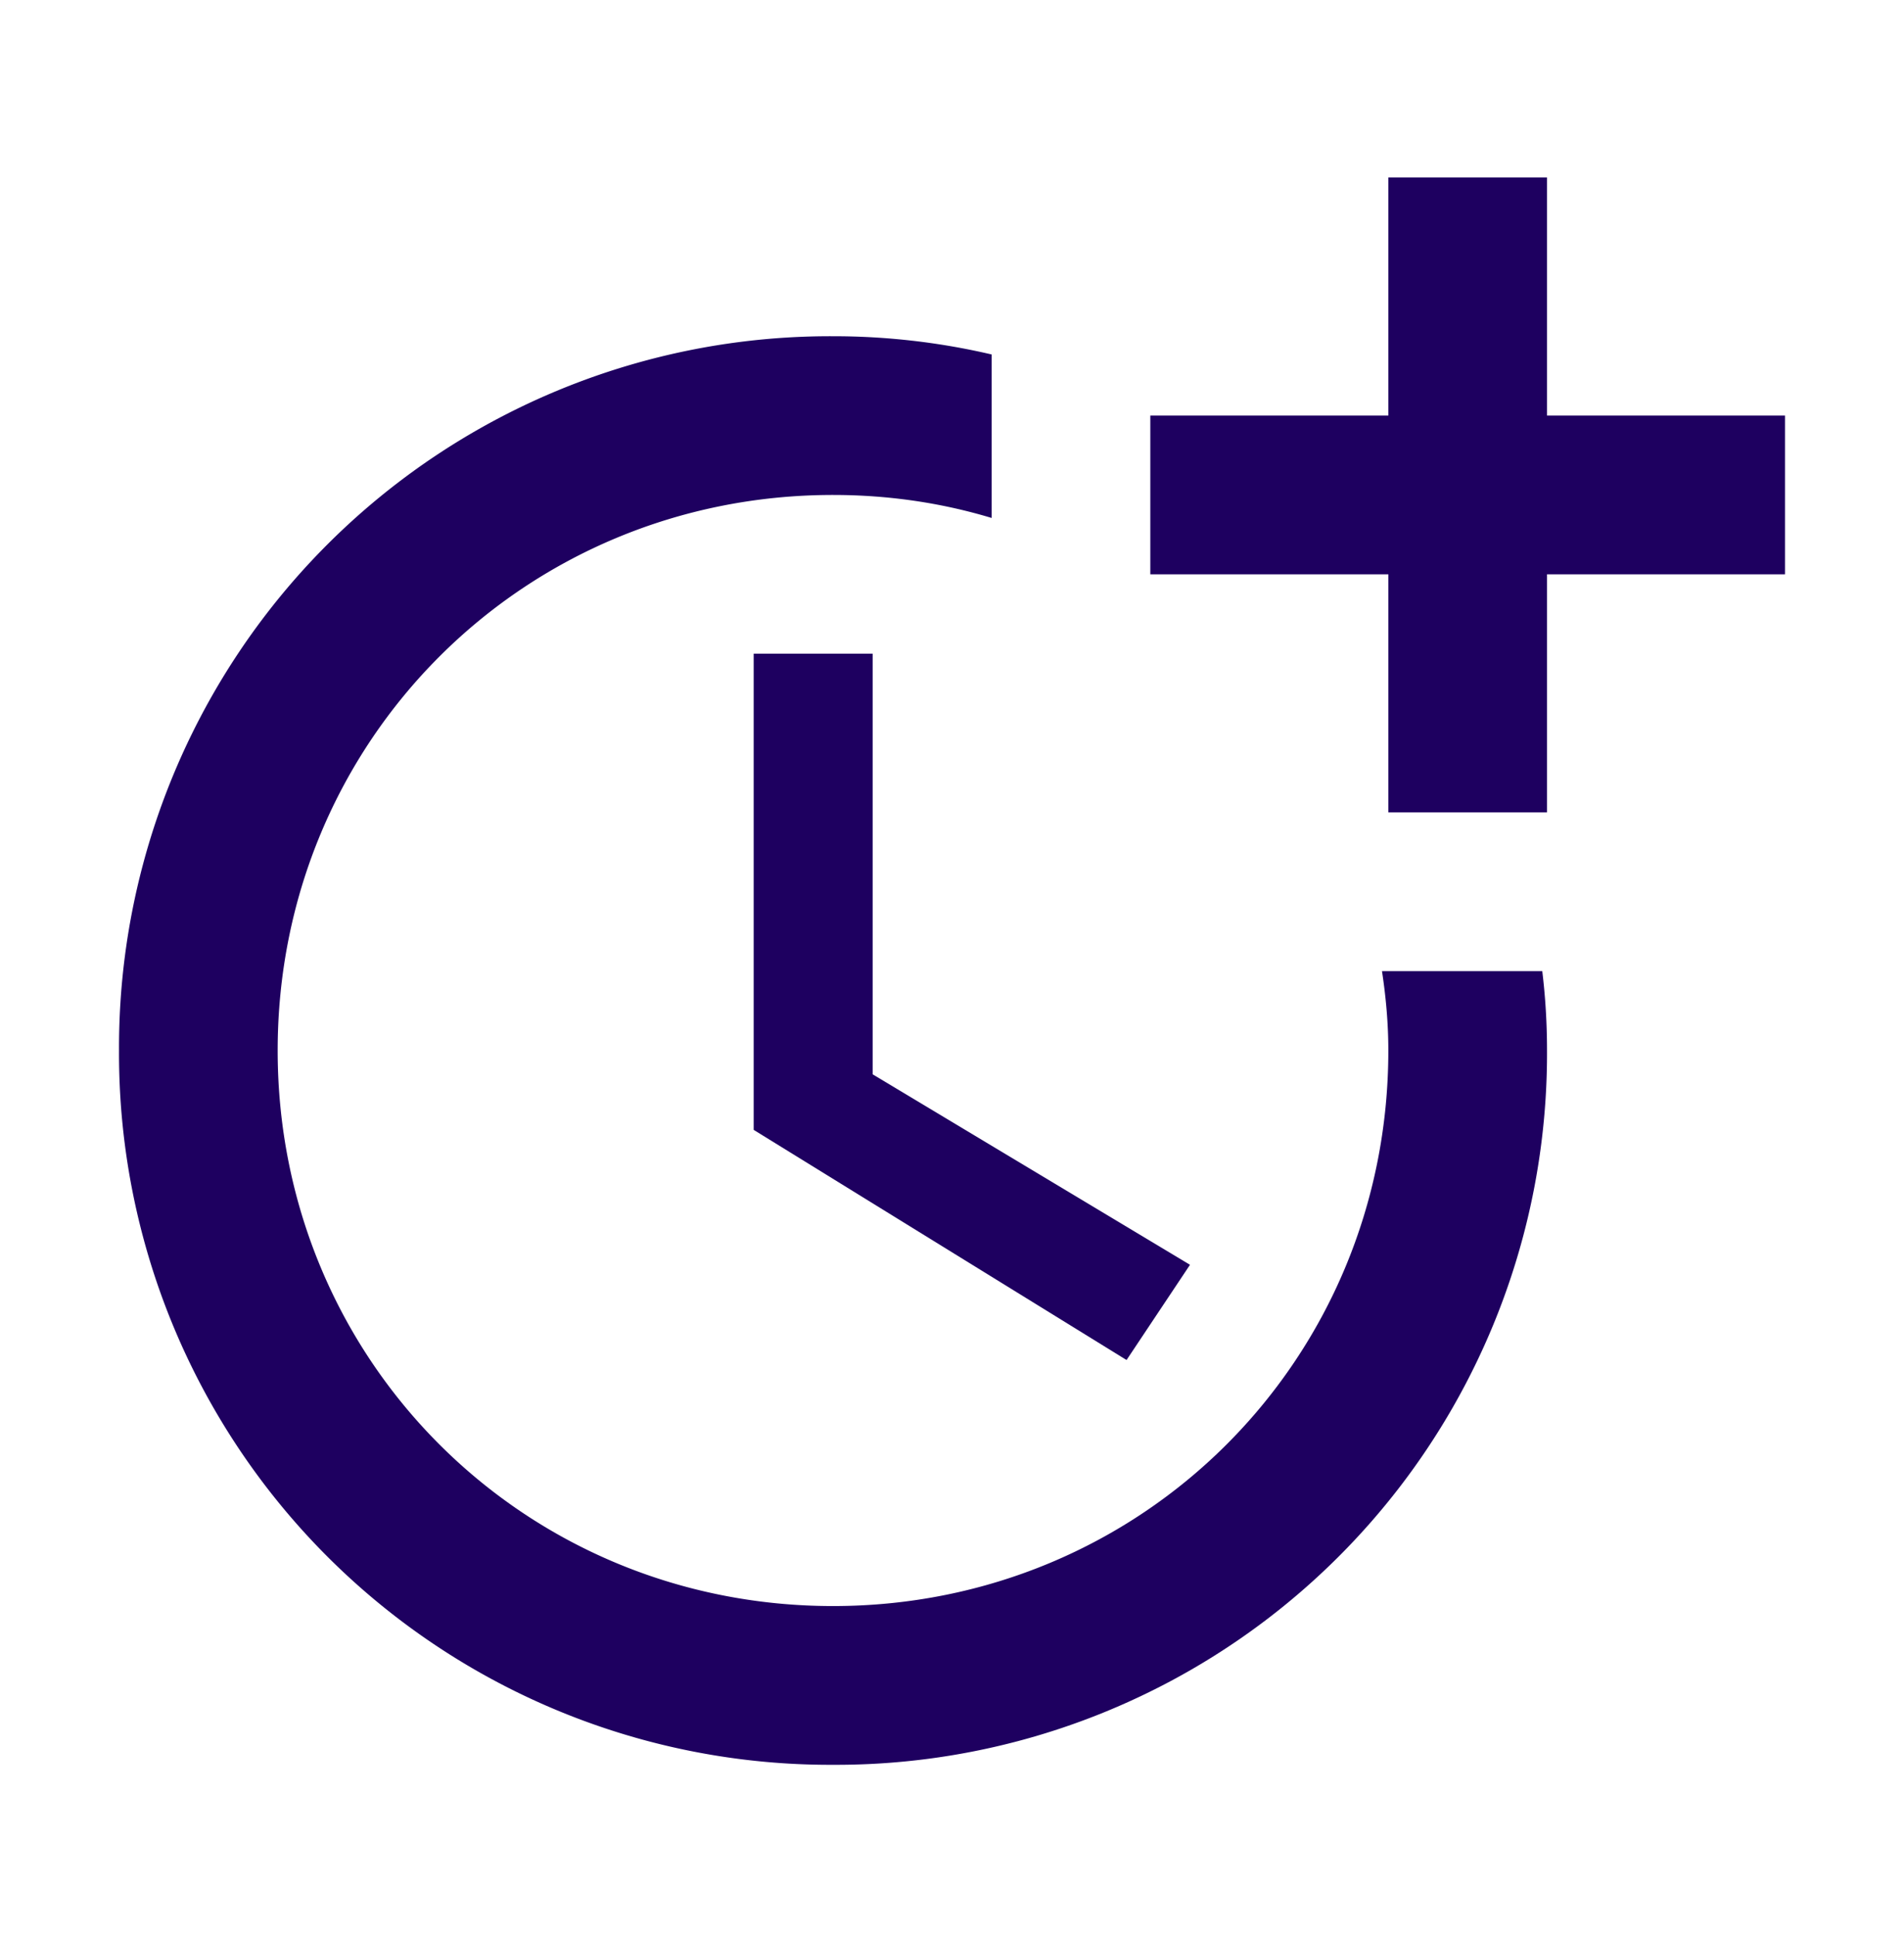 <svg xmlns="http://www.w3.org/2000/svg" fill="none" viewBox="0 0 61 62">
  <path fill="#1E0060" d="M24.146 20.934v15.25l11.946 7.371 2.033-3.05-10.167-6.1v-13.47h-3.812Z"/>
  <path fill="#1E0060" d="M44.276 31.101c.127.839.203 1.678.203 2.542 0 9.912-7.879 17.791-17.791 17.791-9.913 0-17.792-7.879-17.792-17.791 0-9.913 7.879-17.792 17.791-17.792 1.78 0 3.483.254 5.084.737v-5.236a22.264 22.264 0 0 0-5.084-.584A22.78 22.78 0 0 0 3.813 33.643a22.78 22.78 0 0 0 22.875 22.875 22.78 22.78 0 0 0 22.875-22.875c0-.864-.05-1.703-.152-2.542h-5.134Z"/>
  <path fill="#1E0060" d="M49.563 13.31V5.683h-5.084v7.625h-7.625v5.084h7.625v7.625h5.084v-7.625h7.624v-5.084h-7.624Z"/>
</svg>
